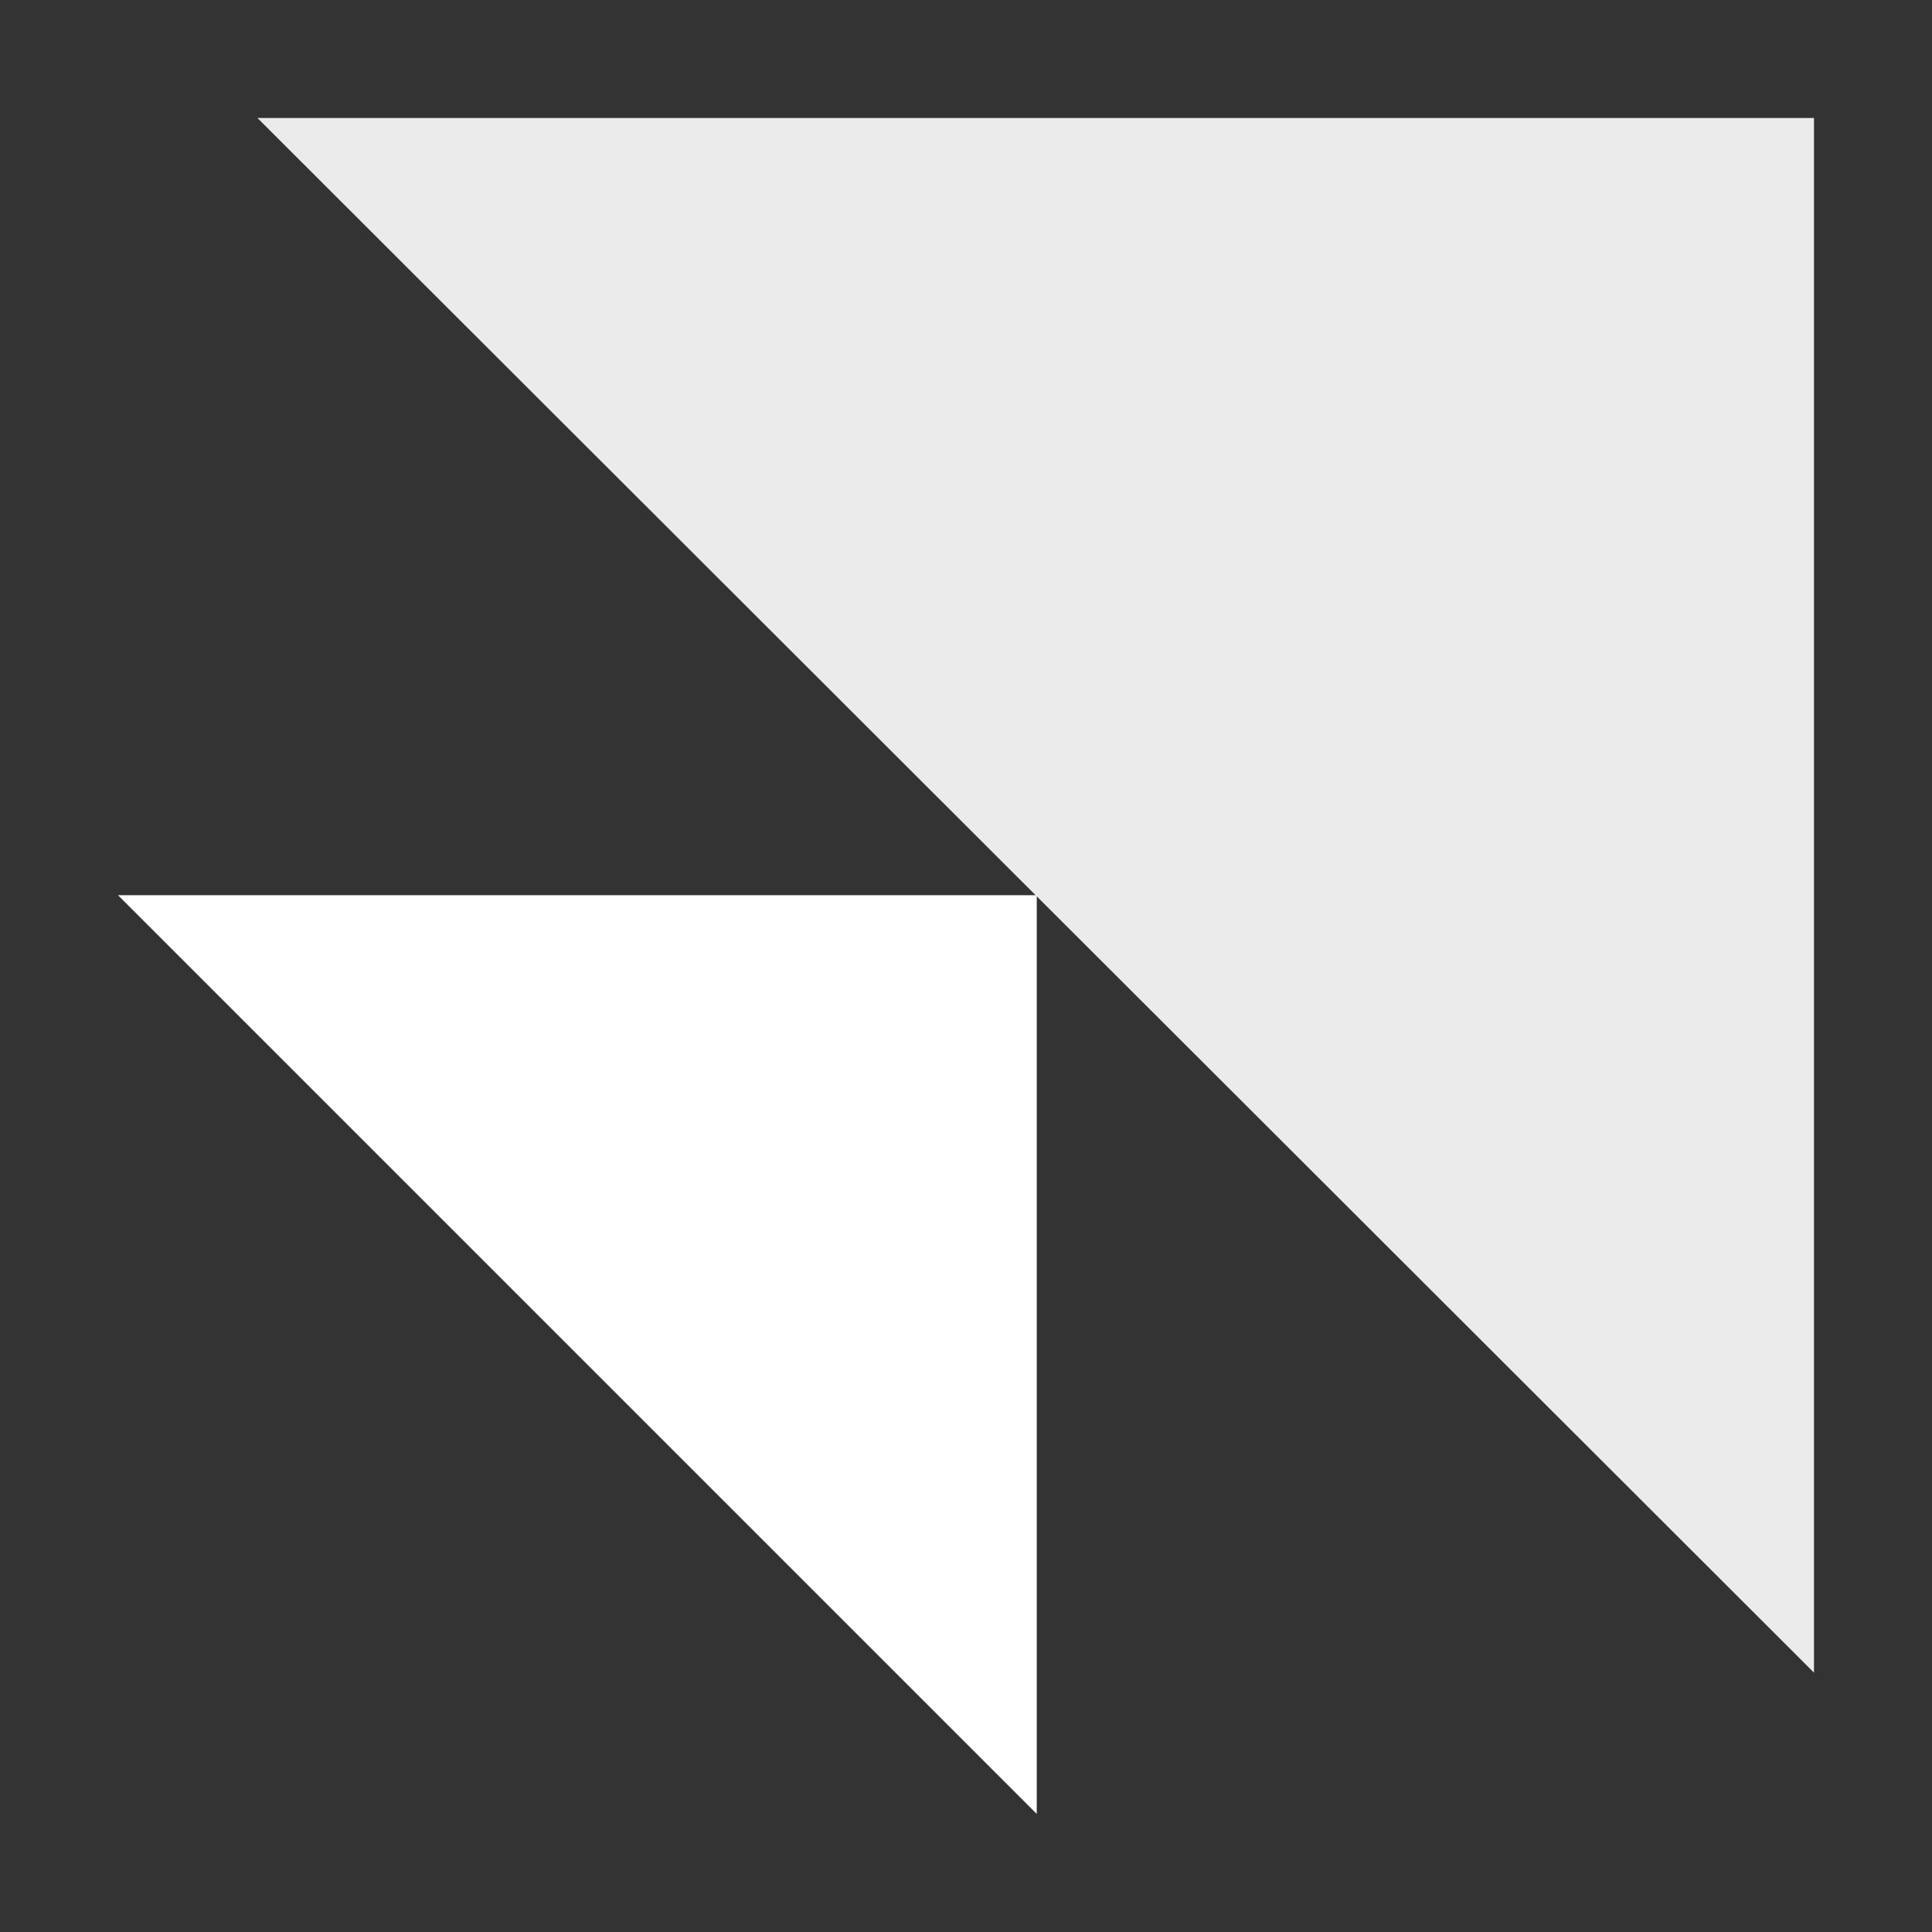 <svg width="92" height="92" viewBox="0 0 92 92" fill="none" xmlns="http://www.w3.org/2000/svg">
<rect x="0" y="0" width="92" height="92" fill="#333333" stroke="none"/>
<g clip-path="url(#clip0_4002_13536)">
<path d="M12.26 5.619H86.38V79.649L12.26 5.619Z" fill="#EBEBEB"/>
<path d="M5.619 42.629H49.369V86.379L5.619 42.629Z" fill="white"/>
</g>
<defs>
<clipPath id="clip0_4002_13536">
<rect width="92" height="92" fill="white"/>
</clipPath>
</defs>
</svg>
